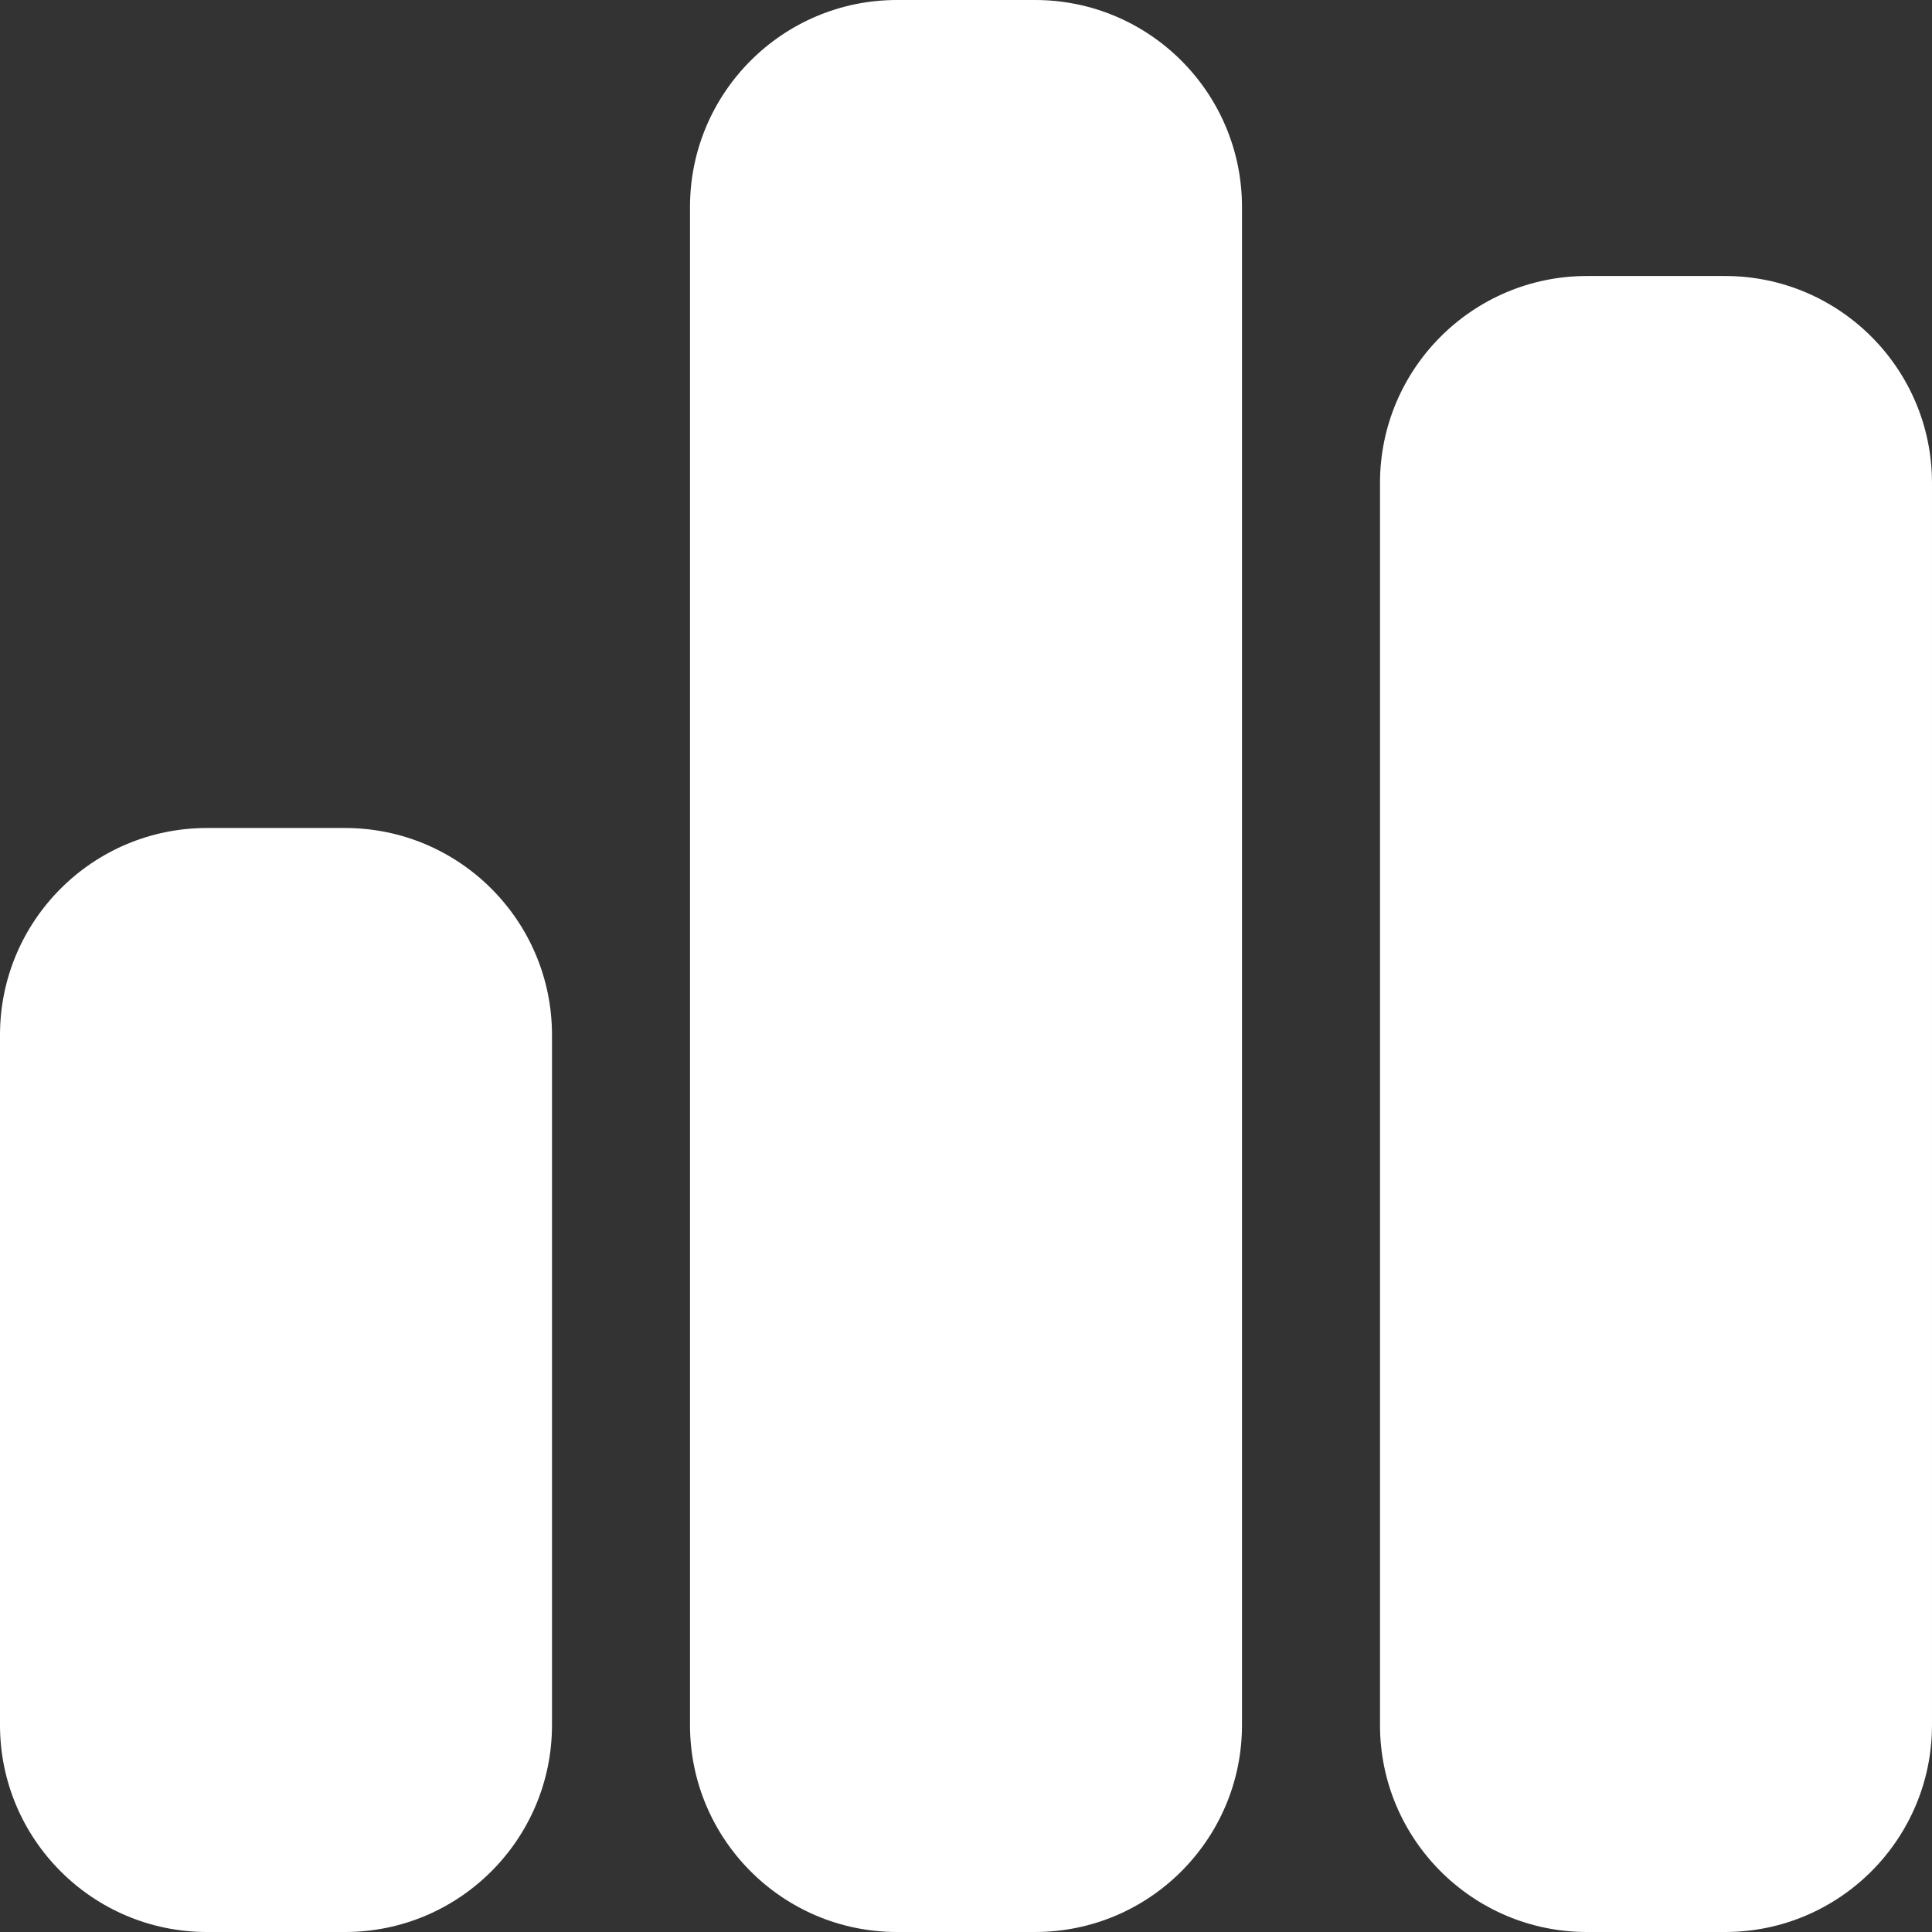 <?xml version="1.0" encoding="UTF-8"?>
<svg xmlns="http://www.w3.org/2000/svg" id="Ebene_2" viewBox="0 0 448 448">
  <rect x="0" y="0" width="448" height="448" fill="#333333" stroke="none"/>
  <defs>
    <style>.cls-1{fill:#fff;}</style>
  </defs>
  <g id="Ebene_1-2">
    <path class="cls-1" d="m160,48c0-26.5,21.5-48,48-48h32c26.5,0,48,21.5,48,48v352c0,26.5-21.5,48-48,48h-32c-26.5,0-48-21.5-48-48V48ZM0,240c0-26.5,21.5-48,48-48h32c26.5,0,48,21.5,48,48v160c0,26.5-21.5,48-48,48h-32c-26.5,0-48-21.5-48-48v-160ZM368,64h32c26.5,0,48,21.5,48,48v288c0,26.5-21.5,48-48,48h-32c-26.5,0-48-21.5-48-48V112c0-26.5,21.5-48,48-48Z"></path>
  </g>
</svg>
